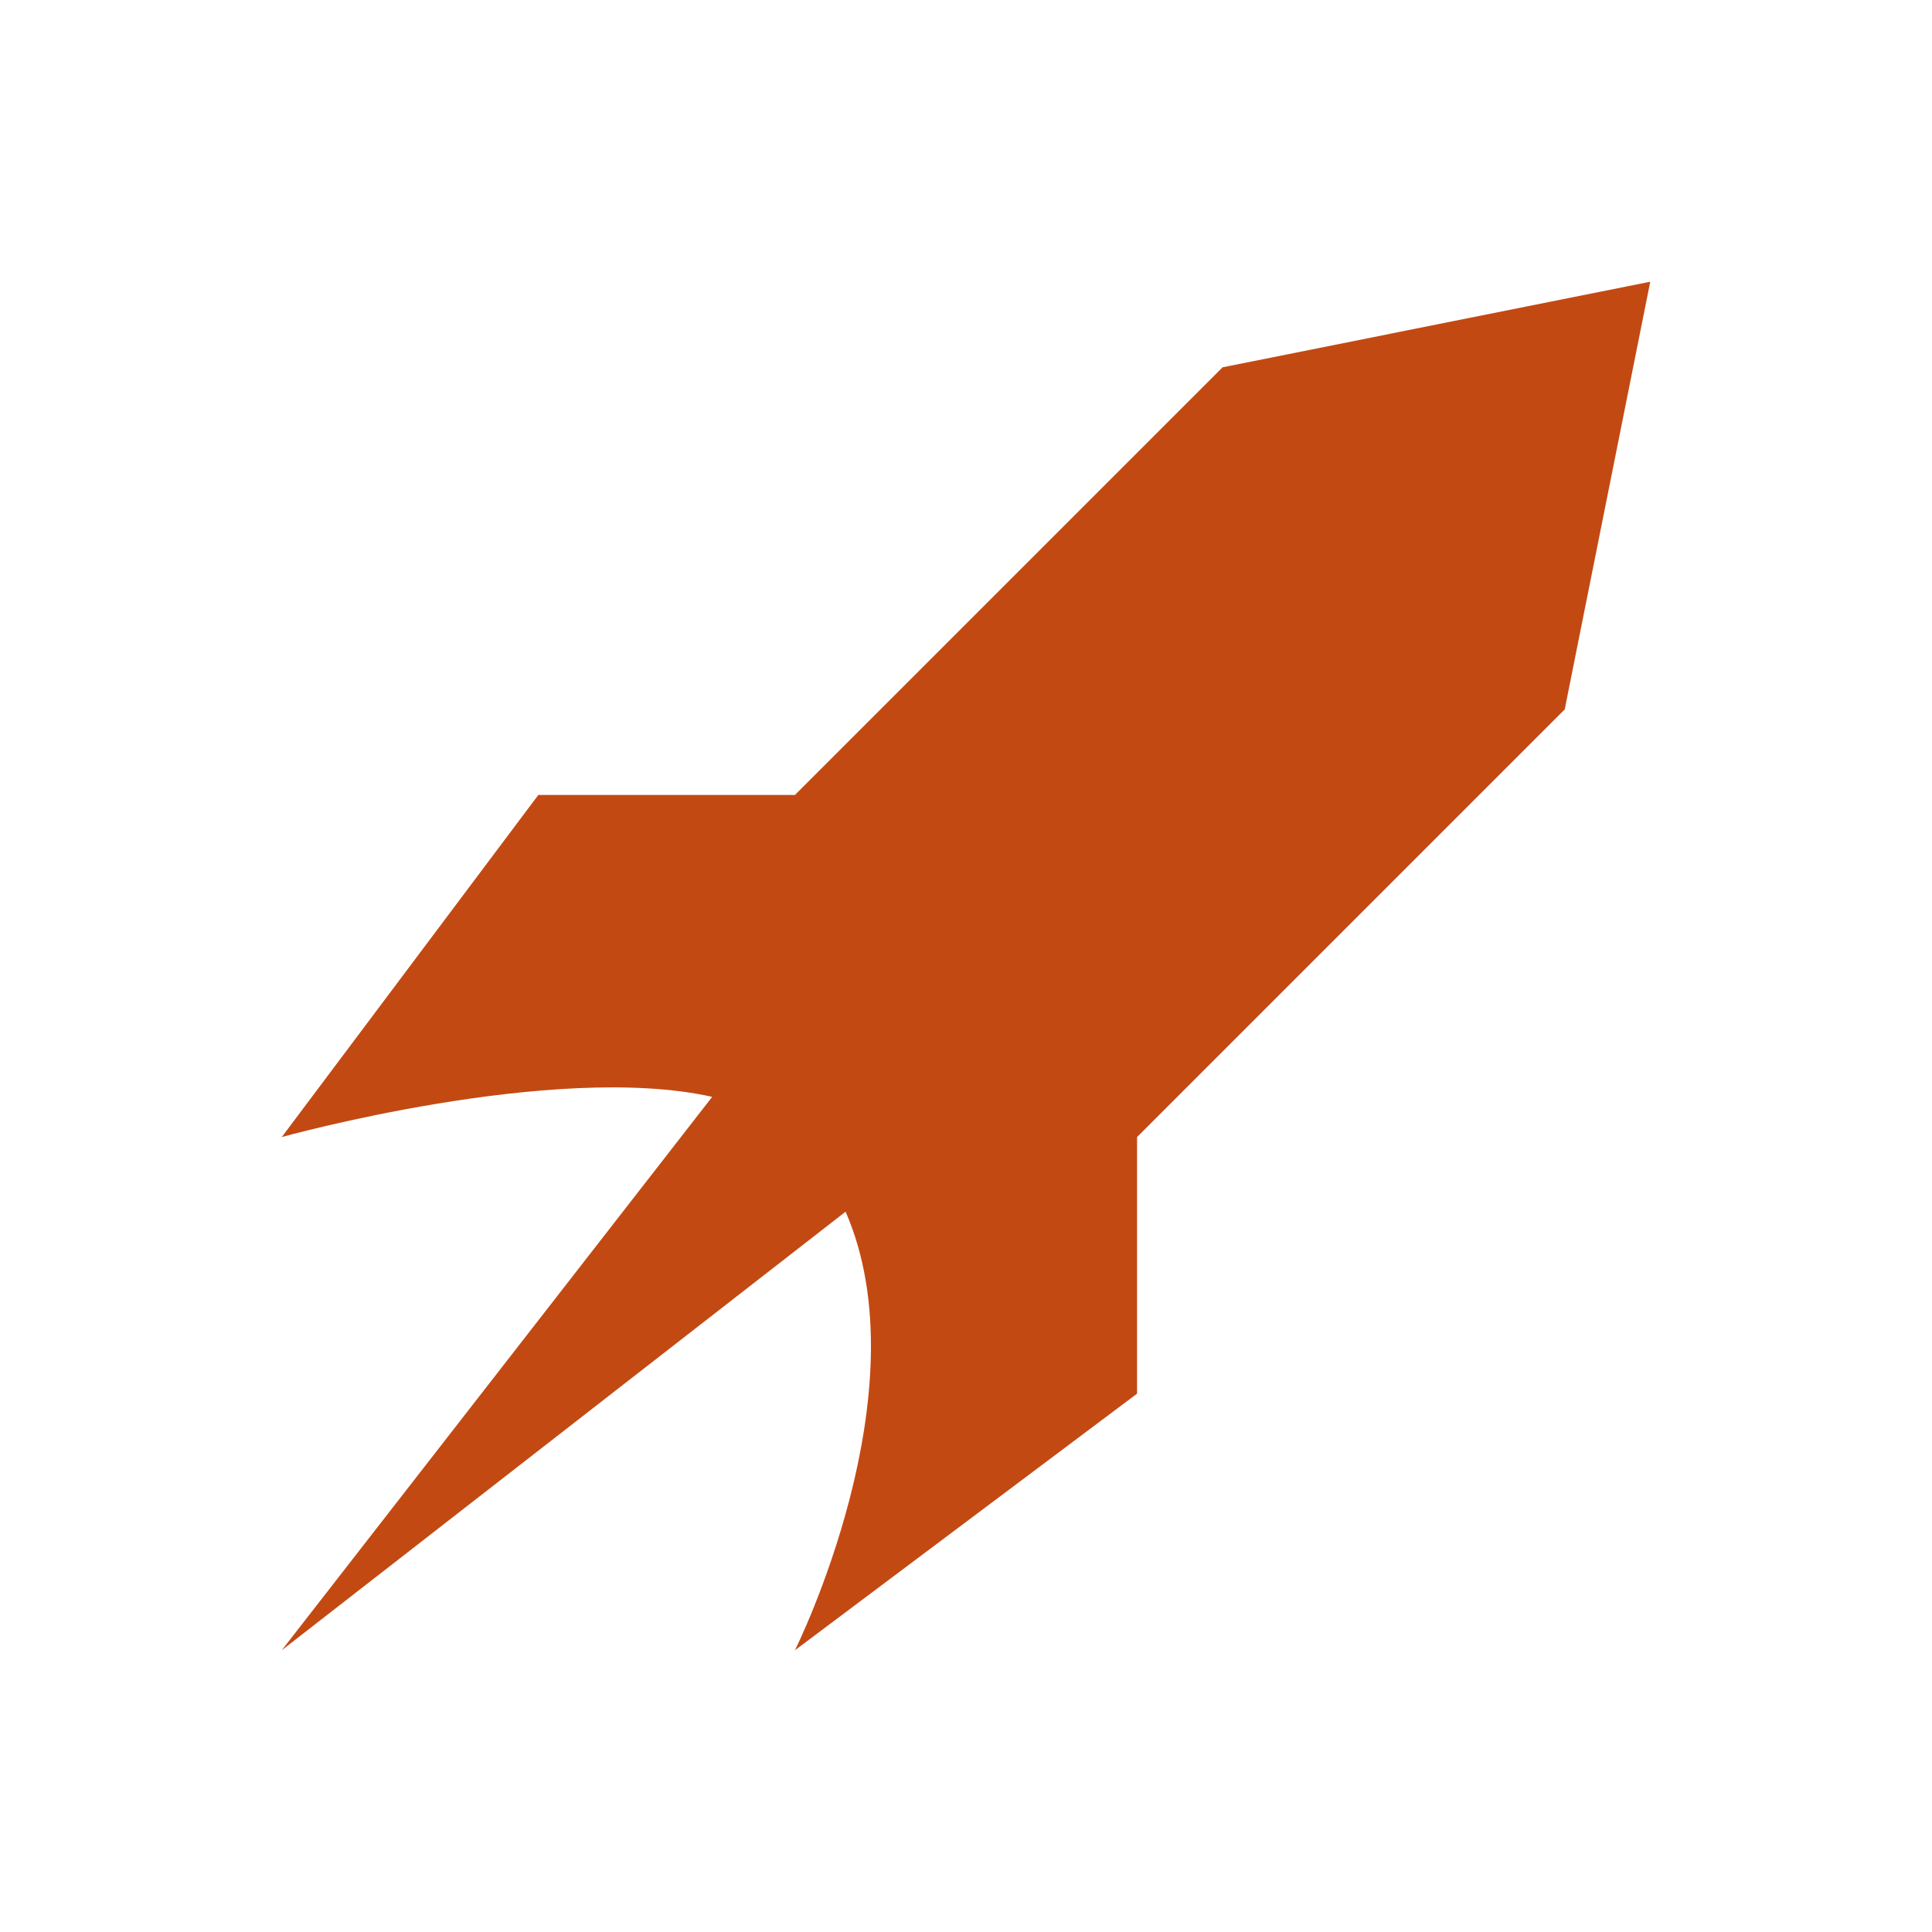 <svg width="48" height="48" viewBox="0 0 48 48" fill="none" xmlns="http://www.w3.org/2000/svg">
<path d="M30.375 9.125L19.75 19.75H13.375L7 28.25C7 28.25 13.754 26.369 17.694 27.251L7 41L21.008 30.104C22.962 34.575 19.75 41 19.75 41L28.25 34.625V28.25L38.875 17.625L41 7L30.375 9.125Z" fill="#C34913"/>
</svg>

